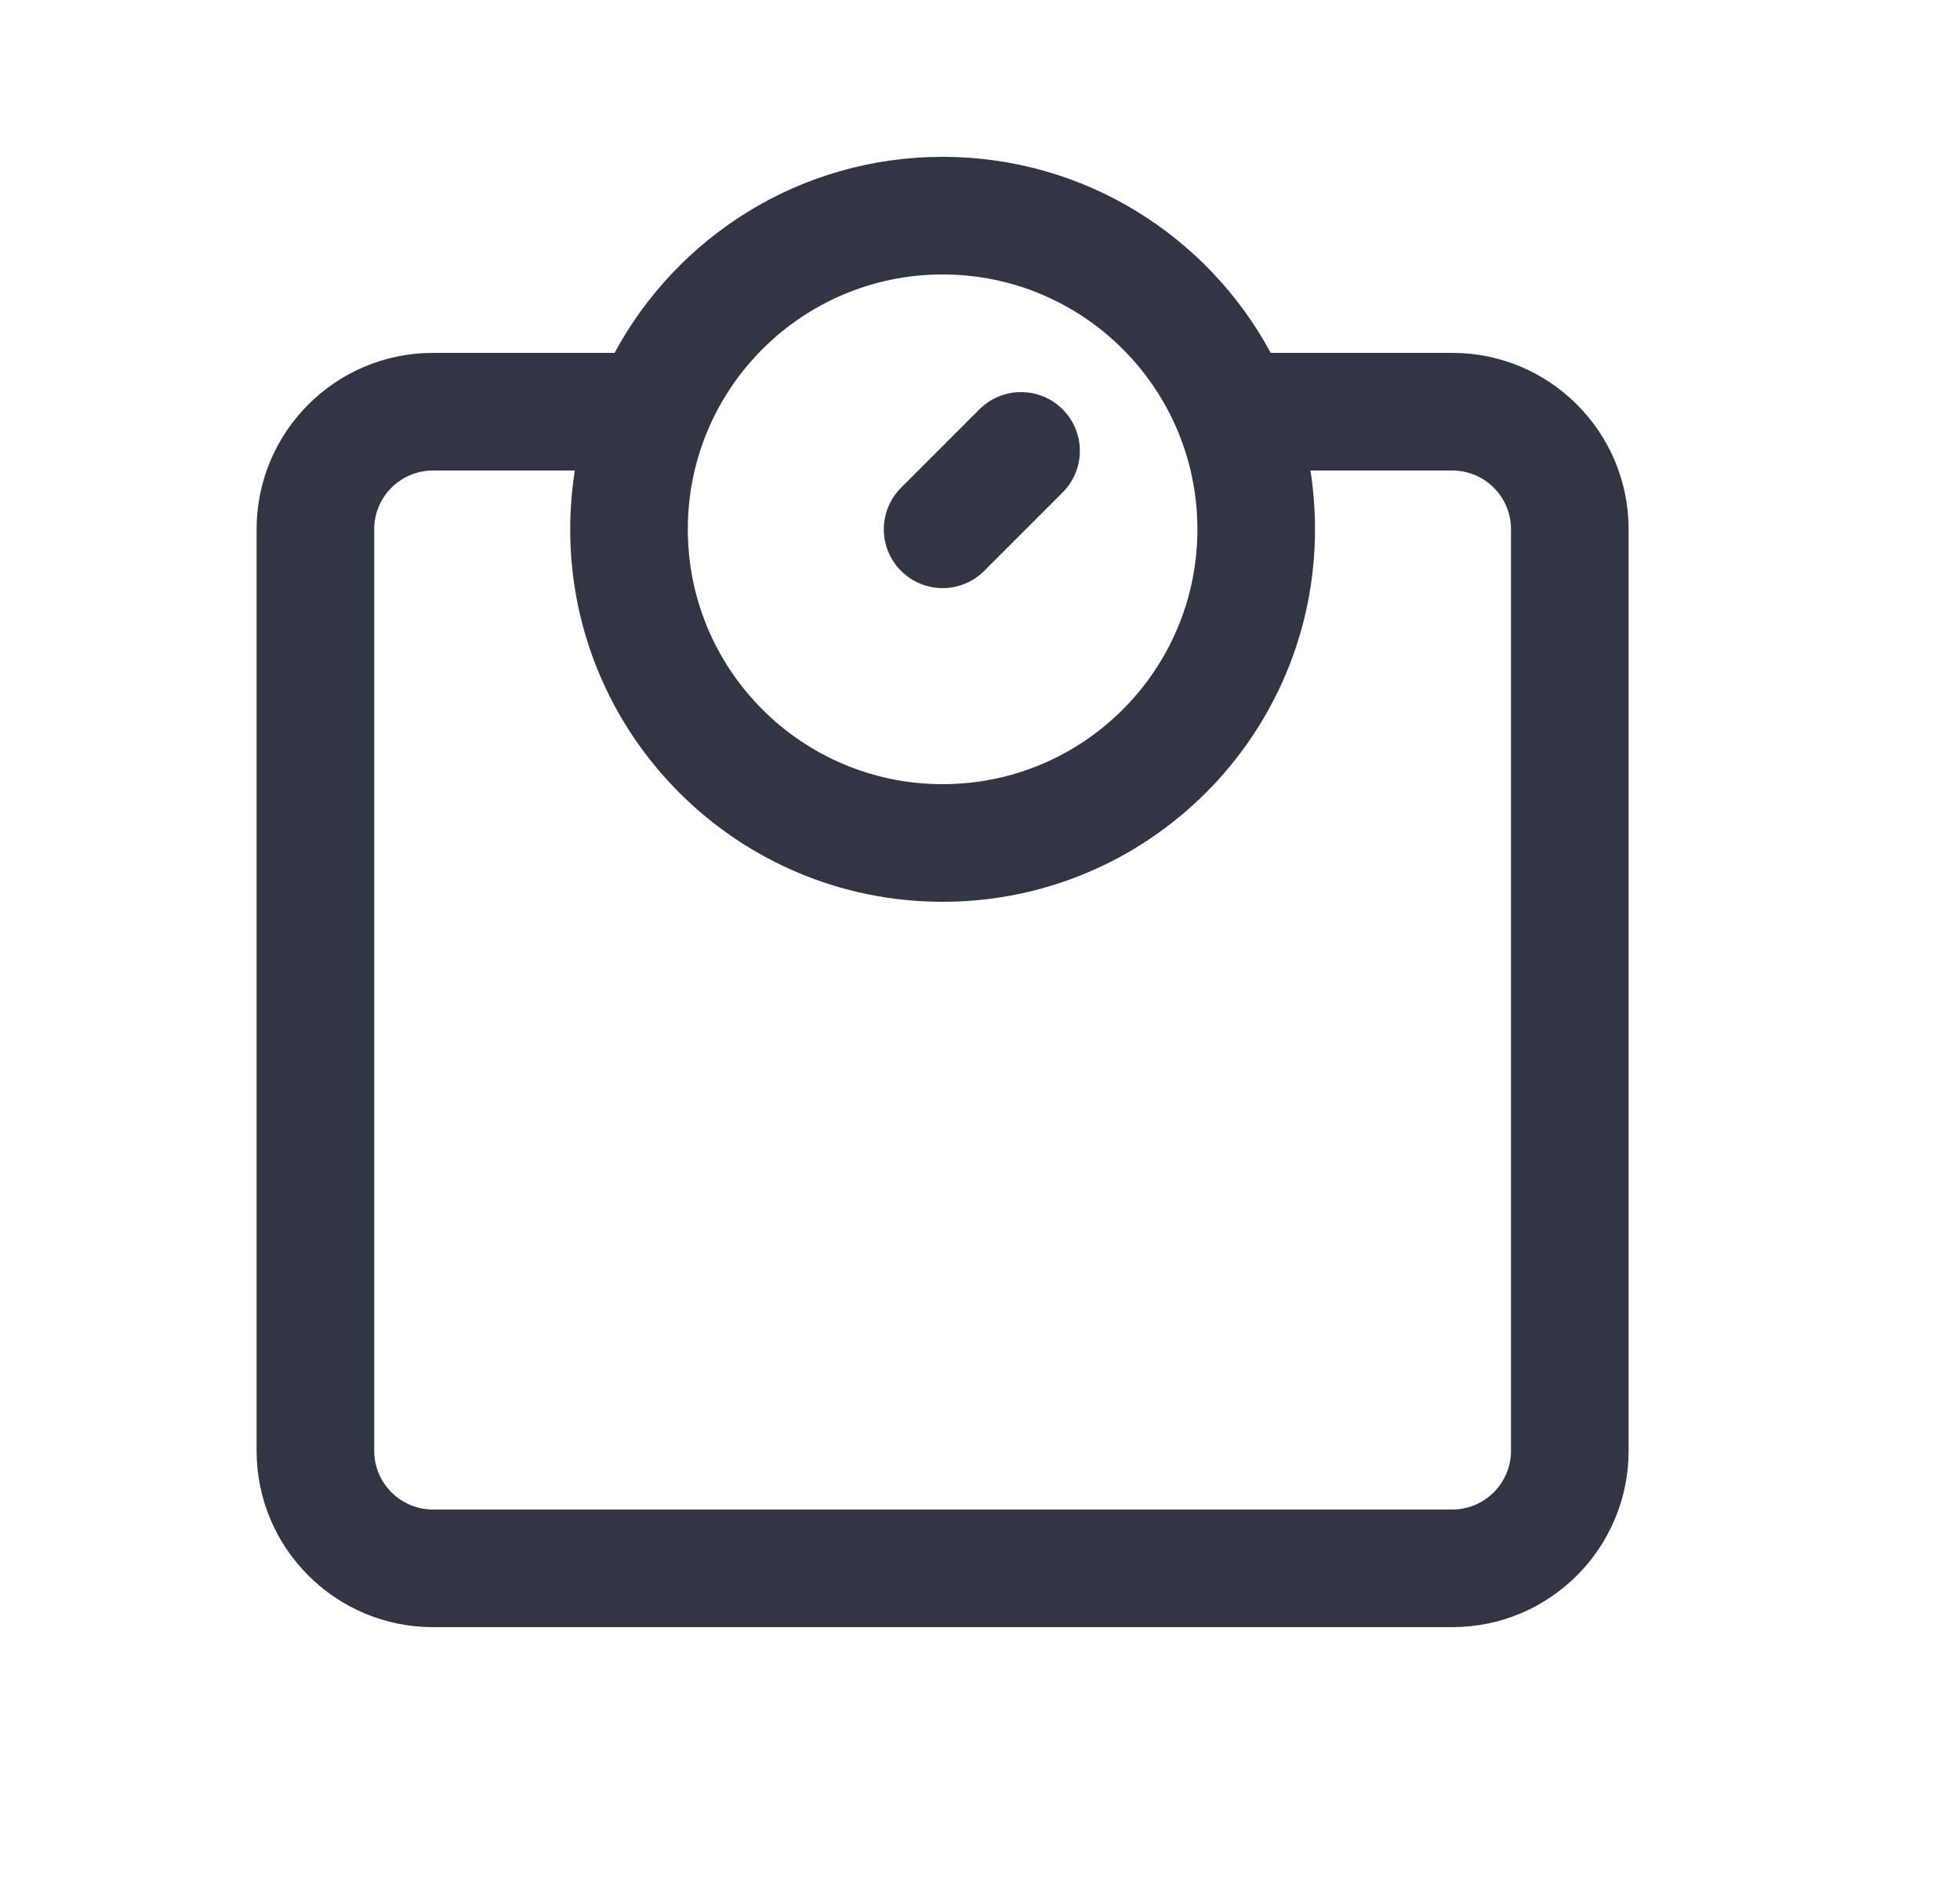 <svg width="25" height="24" viewBox="0 0 25 24" fill="none" xmlns="http://www.w3.org/2000/svg">
<path d="M13.554 6.28C13.847 5.987 13.847 5.513 13.554 5.22C13.261 4.927 12.786 4.927 12.493 5.22L11.493 6.22C11.2 6.513 11.2 6.987 11.493 7.28C11.786 7.573 12.261 7.573 12.554 7.28L13.554 6.28Z" fill="#323544"/>
<path fill-rule="evenodd" clip-rule="evenodd" d="M5.523 4.5H7.839C8.641 3.012 10.214 2 12.023 2C13.833 2 15.406 3.012 16.208 4.5H18.523C19.766 4.5 20.773 5.507 20.773 6.75V18.5C20.773 19.743 19.766 20.75 18.523 20.75H5.523C4.281 20.75 3.273 19.743 3.273 18.5V6.75C3.273 5.507 4.281 4.5 5.523 4.5ZM7.273 6.75C7.273 6.495 7.294 6.244 7.332 6H5.523C5.109 6 4.773 6.336 4.773 6.75V18.5C4.773 18.914 5.109 19.25 5.523 19.25H18.523C18.938 19.25 19.273 18.914 19.273 18.5V6.75C19.273 6.336 18.938 6 18.523 6H16.715C16.753 6.244 16.773 6.495 16.773 6.75C16.773 9.373 14.647 11.5 12.023 11.5C9.4 11.5 7.273 9.373 7.273 6.75ZM12.023 3.5C10.229 3.5 8.773 4.955 8.773 6.75C8.773 8.545 10.229 10 12.023 10C13.818 10 15.273 8.545 15.273 6.75C15.273 4.955 13.818 3.5 12.023 3.5Z" fill="#323544"/>
</svg>
